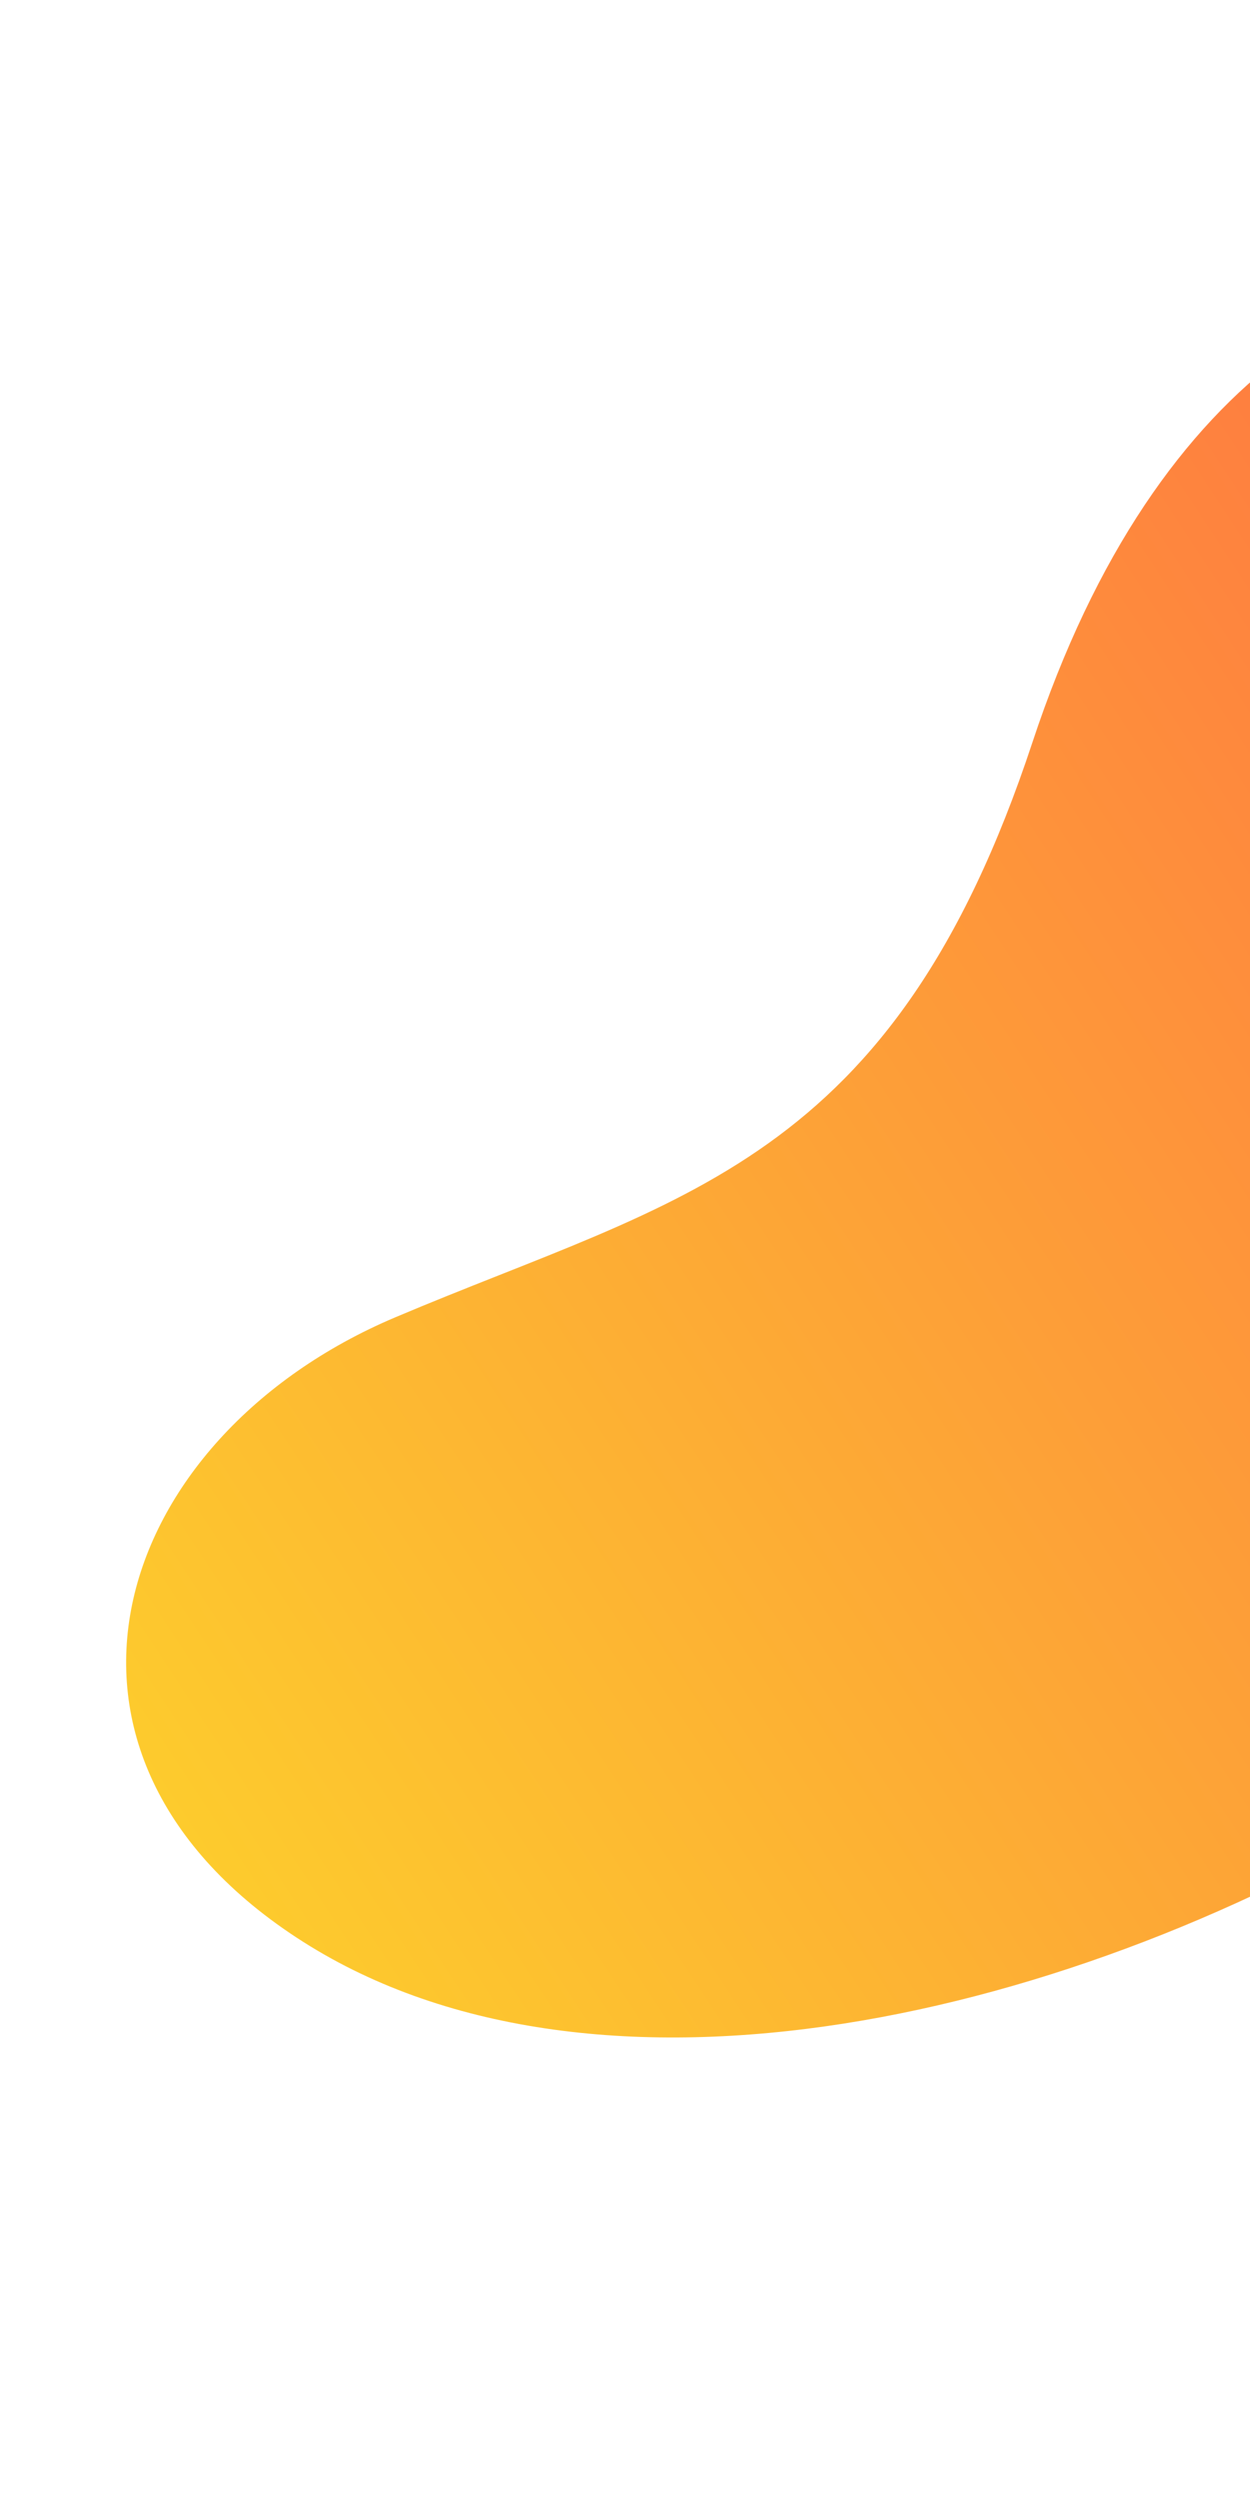 <svg width="122" height="244" viewBox="0 0 122 244" fill="none" xmlns="http://www.w3.org/2000/svg">
<path d="M100.761 72.466C87.108 113.782 66.373 116.807 38.593 128.565C10.805 140.316 0.854 171.259 29.593 189.526C58.338 207.785 104.807 197.149 139.403 175.752C173.998 154.355 203.957 115.706 198.135 69.918C192.333 24.121 125.117 -1.229 100.761 72.466Z" fill="url(#paint0_linear)"/>
<defs>
<linearGradient id="paint0_linear" x1="198.793" y1="61.542" x2="18.54" y2="179.903" gradientUnits="userSpaceOnUse">
<stop stop-color="#FE6845"/>
<stop offset="1" stop-color="#FDCB2D"/>
</linearGradient>
</defs>
</svg>
